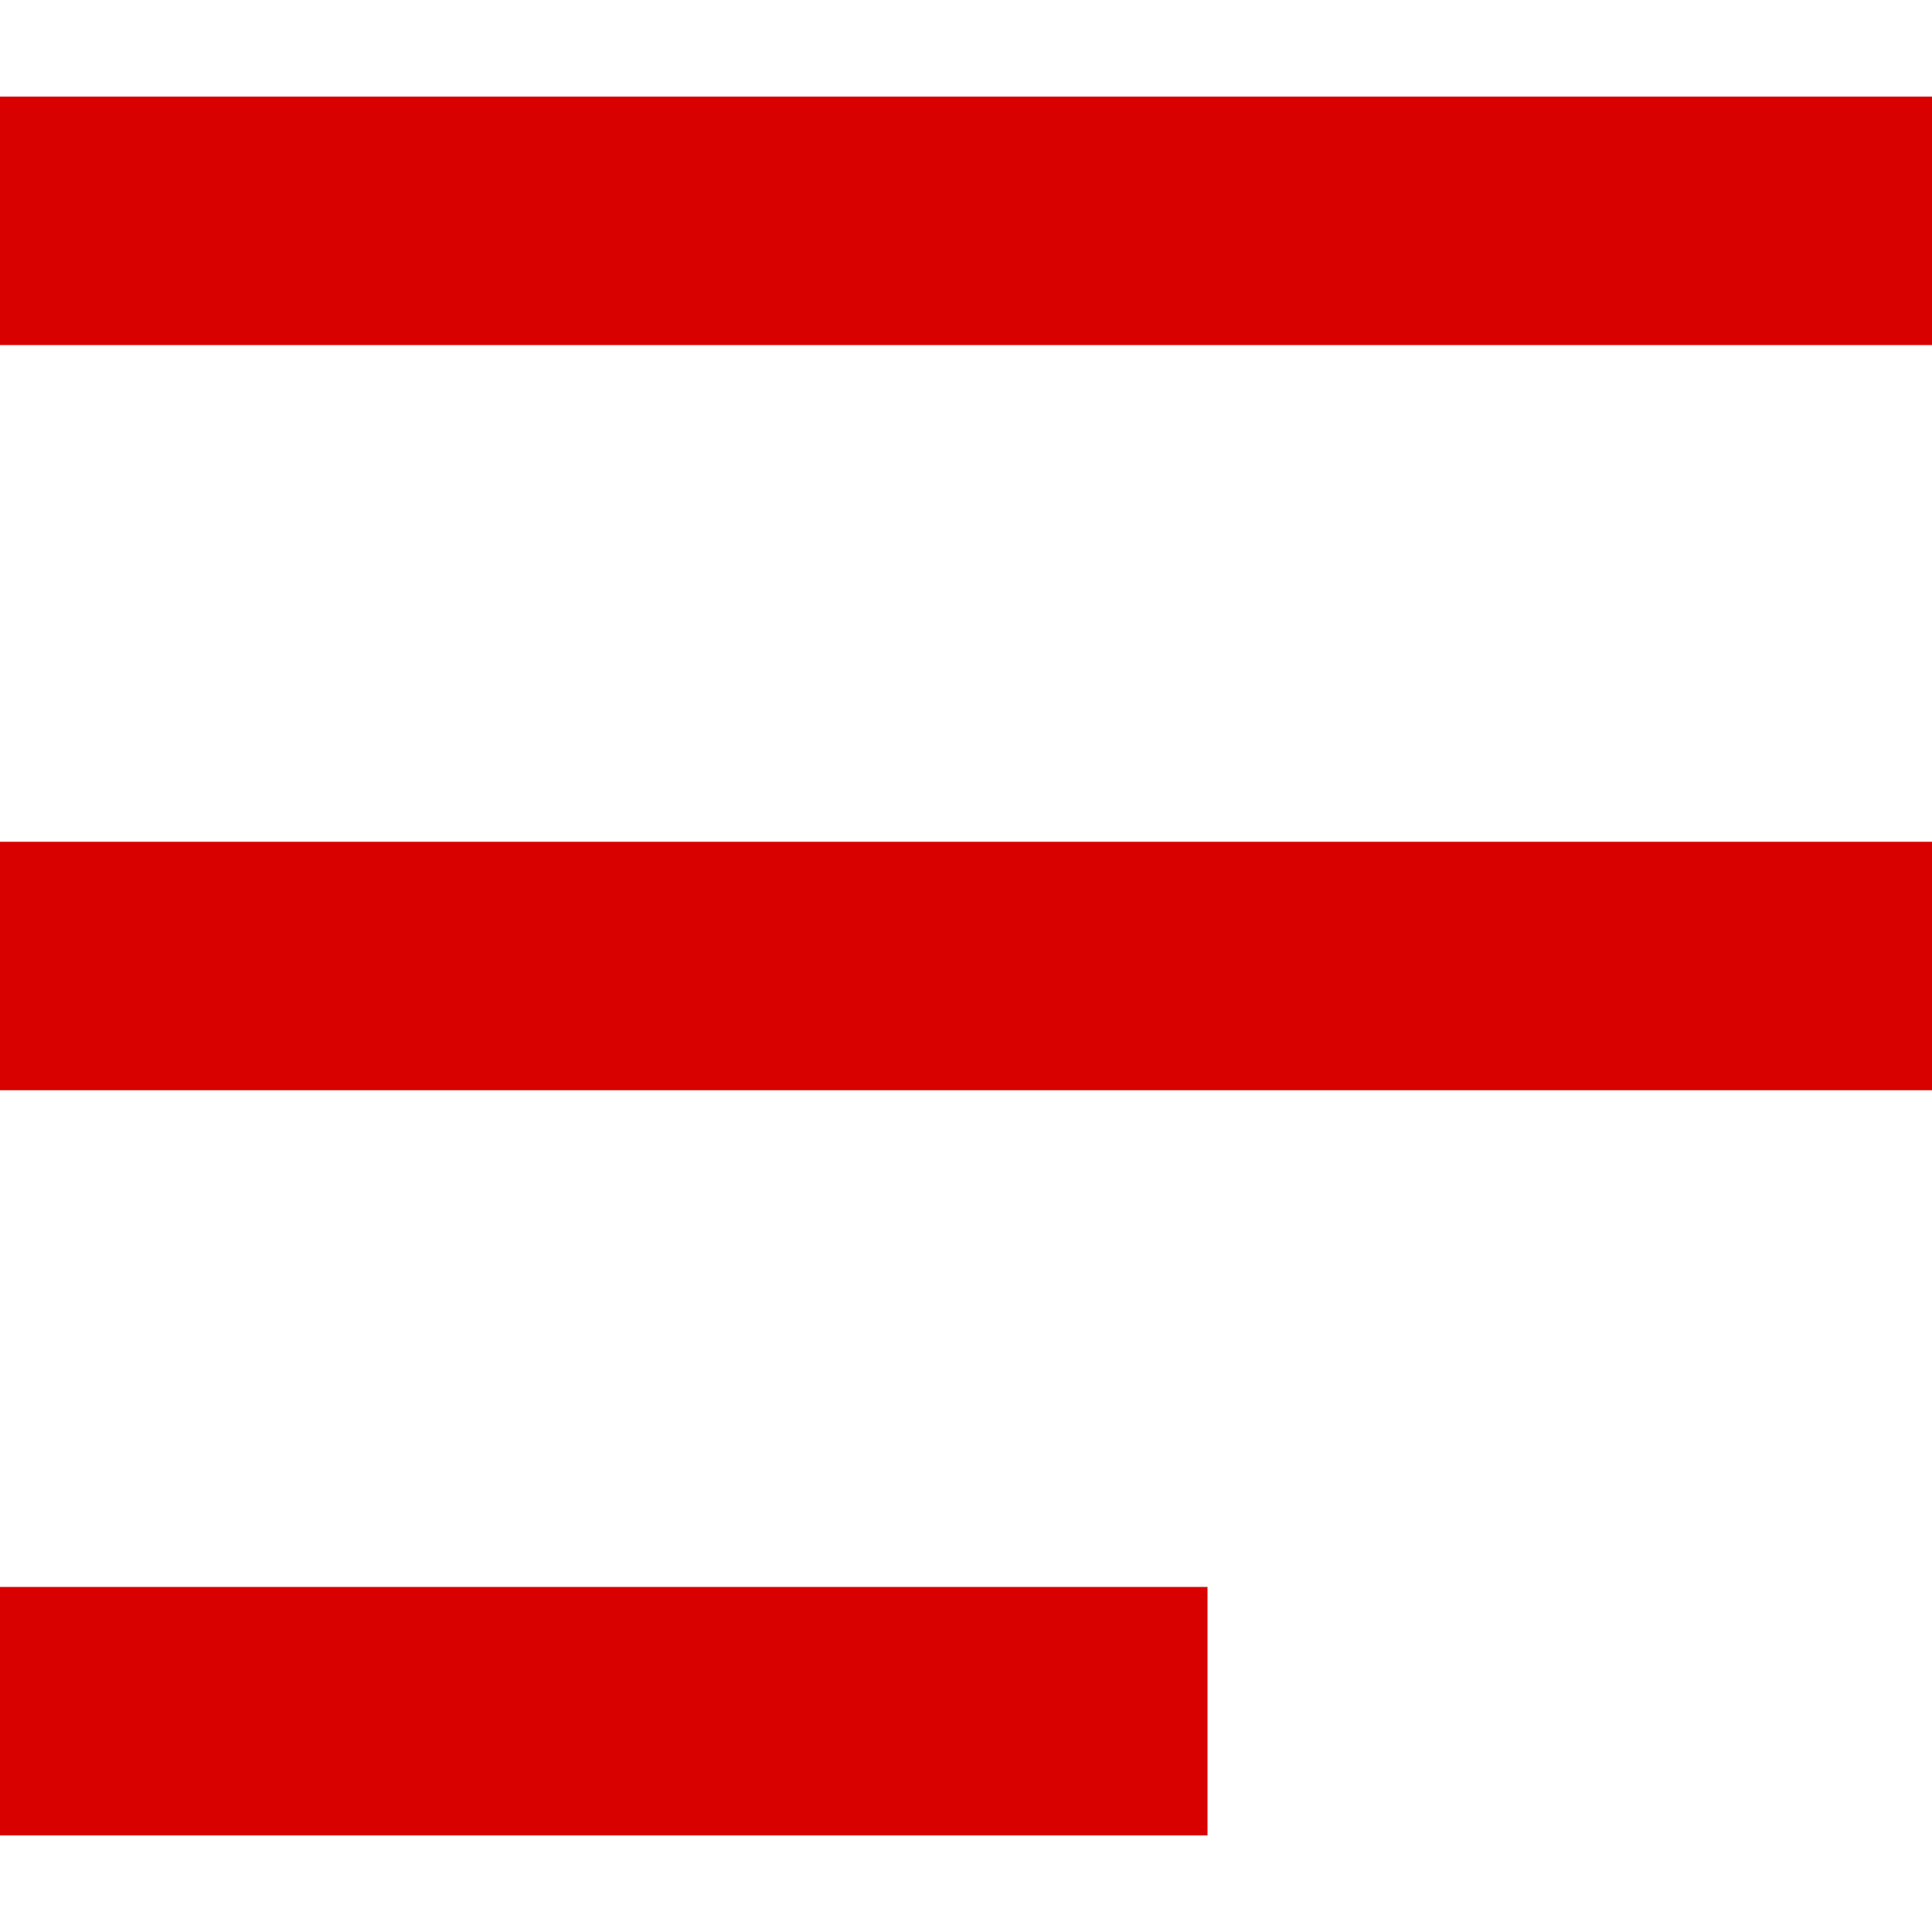 <svg id="Menu" xmlns="http://www.w3.org/2000/svg" width="20" height="20" viewBox="0 0 20 20">
  <path id="Menu-2" data-name="Menu" d="M0,18V15.428H12.5V18Zm0-7.714V7.714H20v2.572ZM0,2.572V0H20V2.572Z" transform="translate(0 1)" fill="#d90000"/>
  <rect id="Rectangle_1446" data-name="Rectangle 1446" width="20" height="20" transform="translate(0)" fill="none"/>
</svg>
